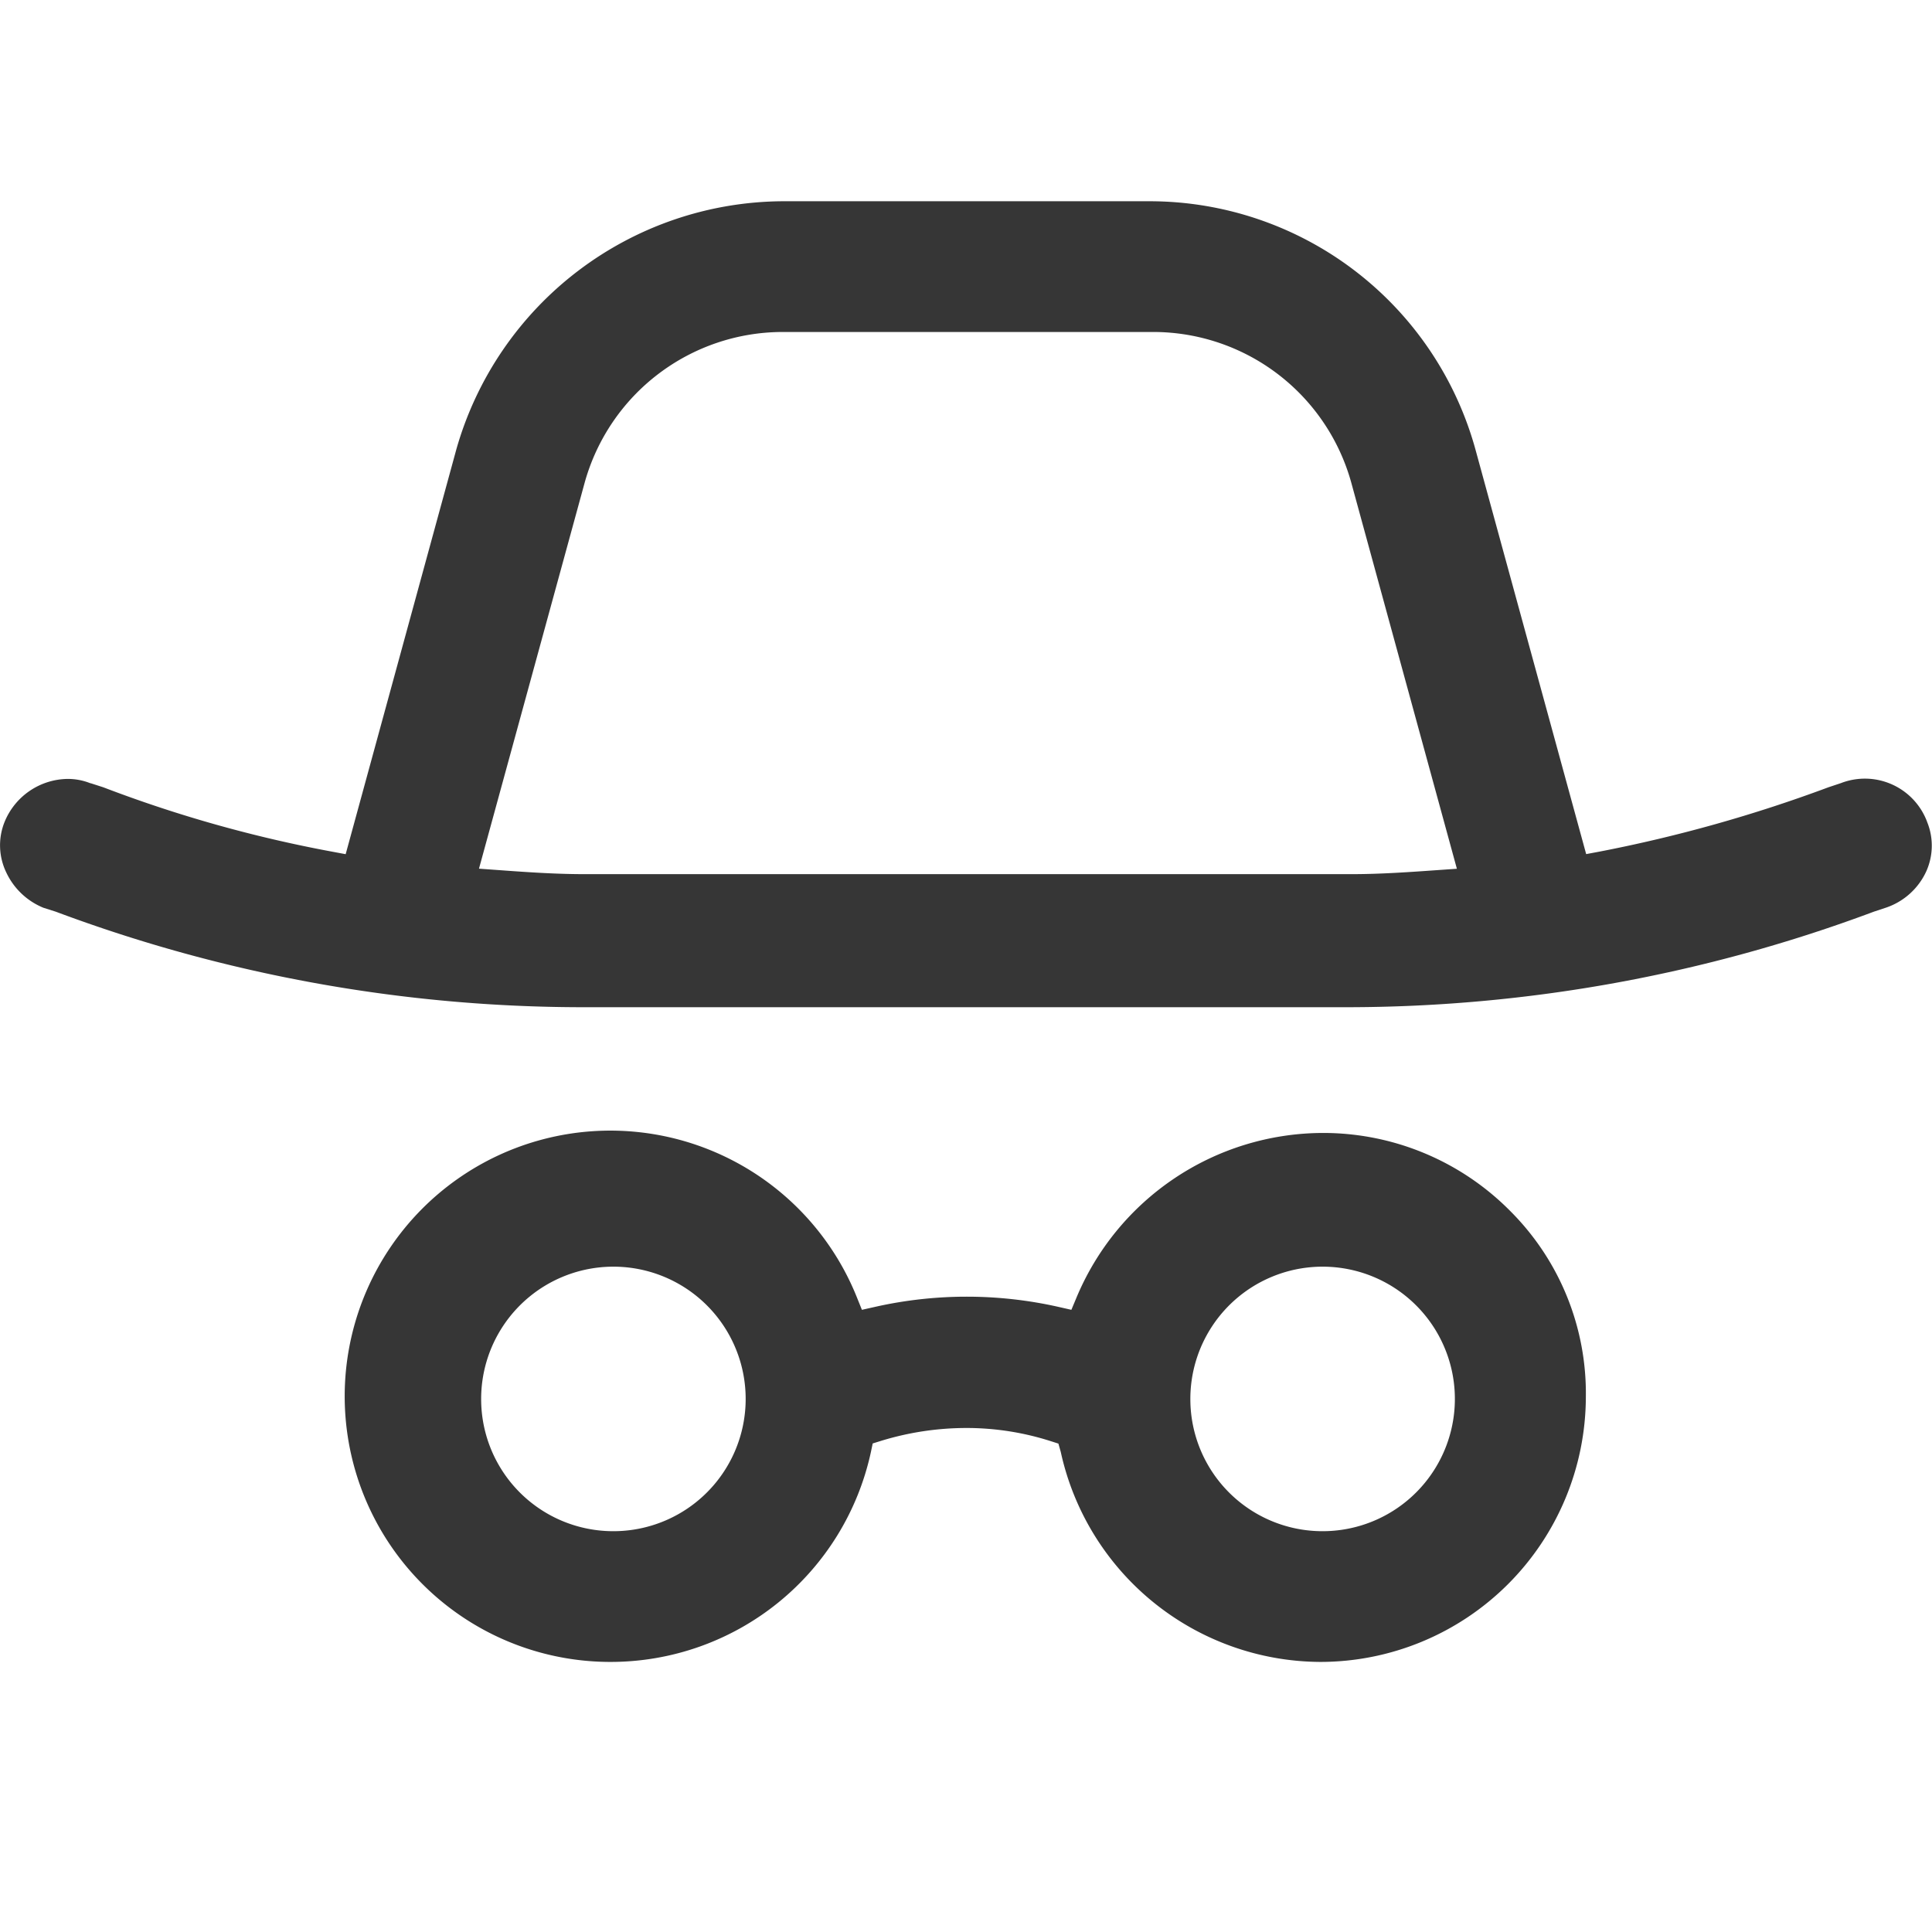 <svg xmlns="http://www.w3.org/2000/svg" xmlns:xlink="http://www.w3.org/1999/xlink" width="24" height="24" viewBox="0 0 24 24">
  <defs>
    <clipPath id="clip-path">
      <rect id="Rectangle_17" data-name="Rectangle 17" width="24" height="24" fill="#fff"/>
    </clipPath>
  </defs>
  <g id="Group_59340" data-name="Group 59340" clip-path="url(#clip-path)">
    <path id="Path_54" data-name="Path 54" d="M.692,11.325a18.717,18.717,0,0,0,6.543,1.187h9.5a18.716,18.716,0,0,0,6.543-1.187l.157-.052a.85.85,0,0,0,.493-.447.778.778,0,0,0,.012-.614l-.005-.014a.825.825,0,0,0-1.066-.47h0l-.153.051a17.835,17.835,0,0,1-2.846.8l-.166.031L18.327,5.578A4.2,4.2,0,0,0,14.278,2.5H9.719A4.24,4.24,0,0,0,5.67,5.578L4.294,10.611l-.166-.031a16.244,16.244,0,0,1-2.845-.8L1.128,9.73l-.005,0a.757.757,0,0,0-.282-.054.858.858,0,0,0-.786.539.776.776,0,0,0,.022.621.875.875,0,0,0,.461.44ZM7.264,5.992A2.555,2.555,0,0,1,9.719,4.124h4.61a2.554,2.554,0,0,1,2.456,1.868l1.313,4.8-.23.016h0c-.353.025-.717.051-1.08.051H7.261c-.368,0-.734-.026-1.089-.052l-.222-.016Zm5.913,12.044A3.317,3.317,0,0,0,16.4,20.645h0a3.3,3.3,0,0,0,3.3-3.288,3.2,3.2,0,0,0-.936-2.31,3.268,3.268,0,0,0-2.338-.973,3.326,3.326,0,0,0-3.058,2.056l-.059.141-.15-.034a5.184,5.184,0,0,0-2.3,0l-.152.034-.058-.144a3.3,3.3,0,1,0-3.057,4.518,3.308,3.308,0,0,0,3.227-2.609l.022-.105.1-.031a3.619,3.619,0,0,1,1.062-.161,3.43,3.43,0,0,1,1.045.162l.1.032Zm1.61-.65a1.643,1.643,0,1,1,1.643,1.635A1.641,1.641,0,0,1,14.787,17.385Zm-8.81,0A1.643,1.643,0,1,1,7.62,19.021,1.641,1.641,0,0,1,5.977,17.385Z" fill="#363636" fill-rule="evenodd"/>
  </g>
</svg>
